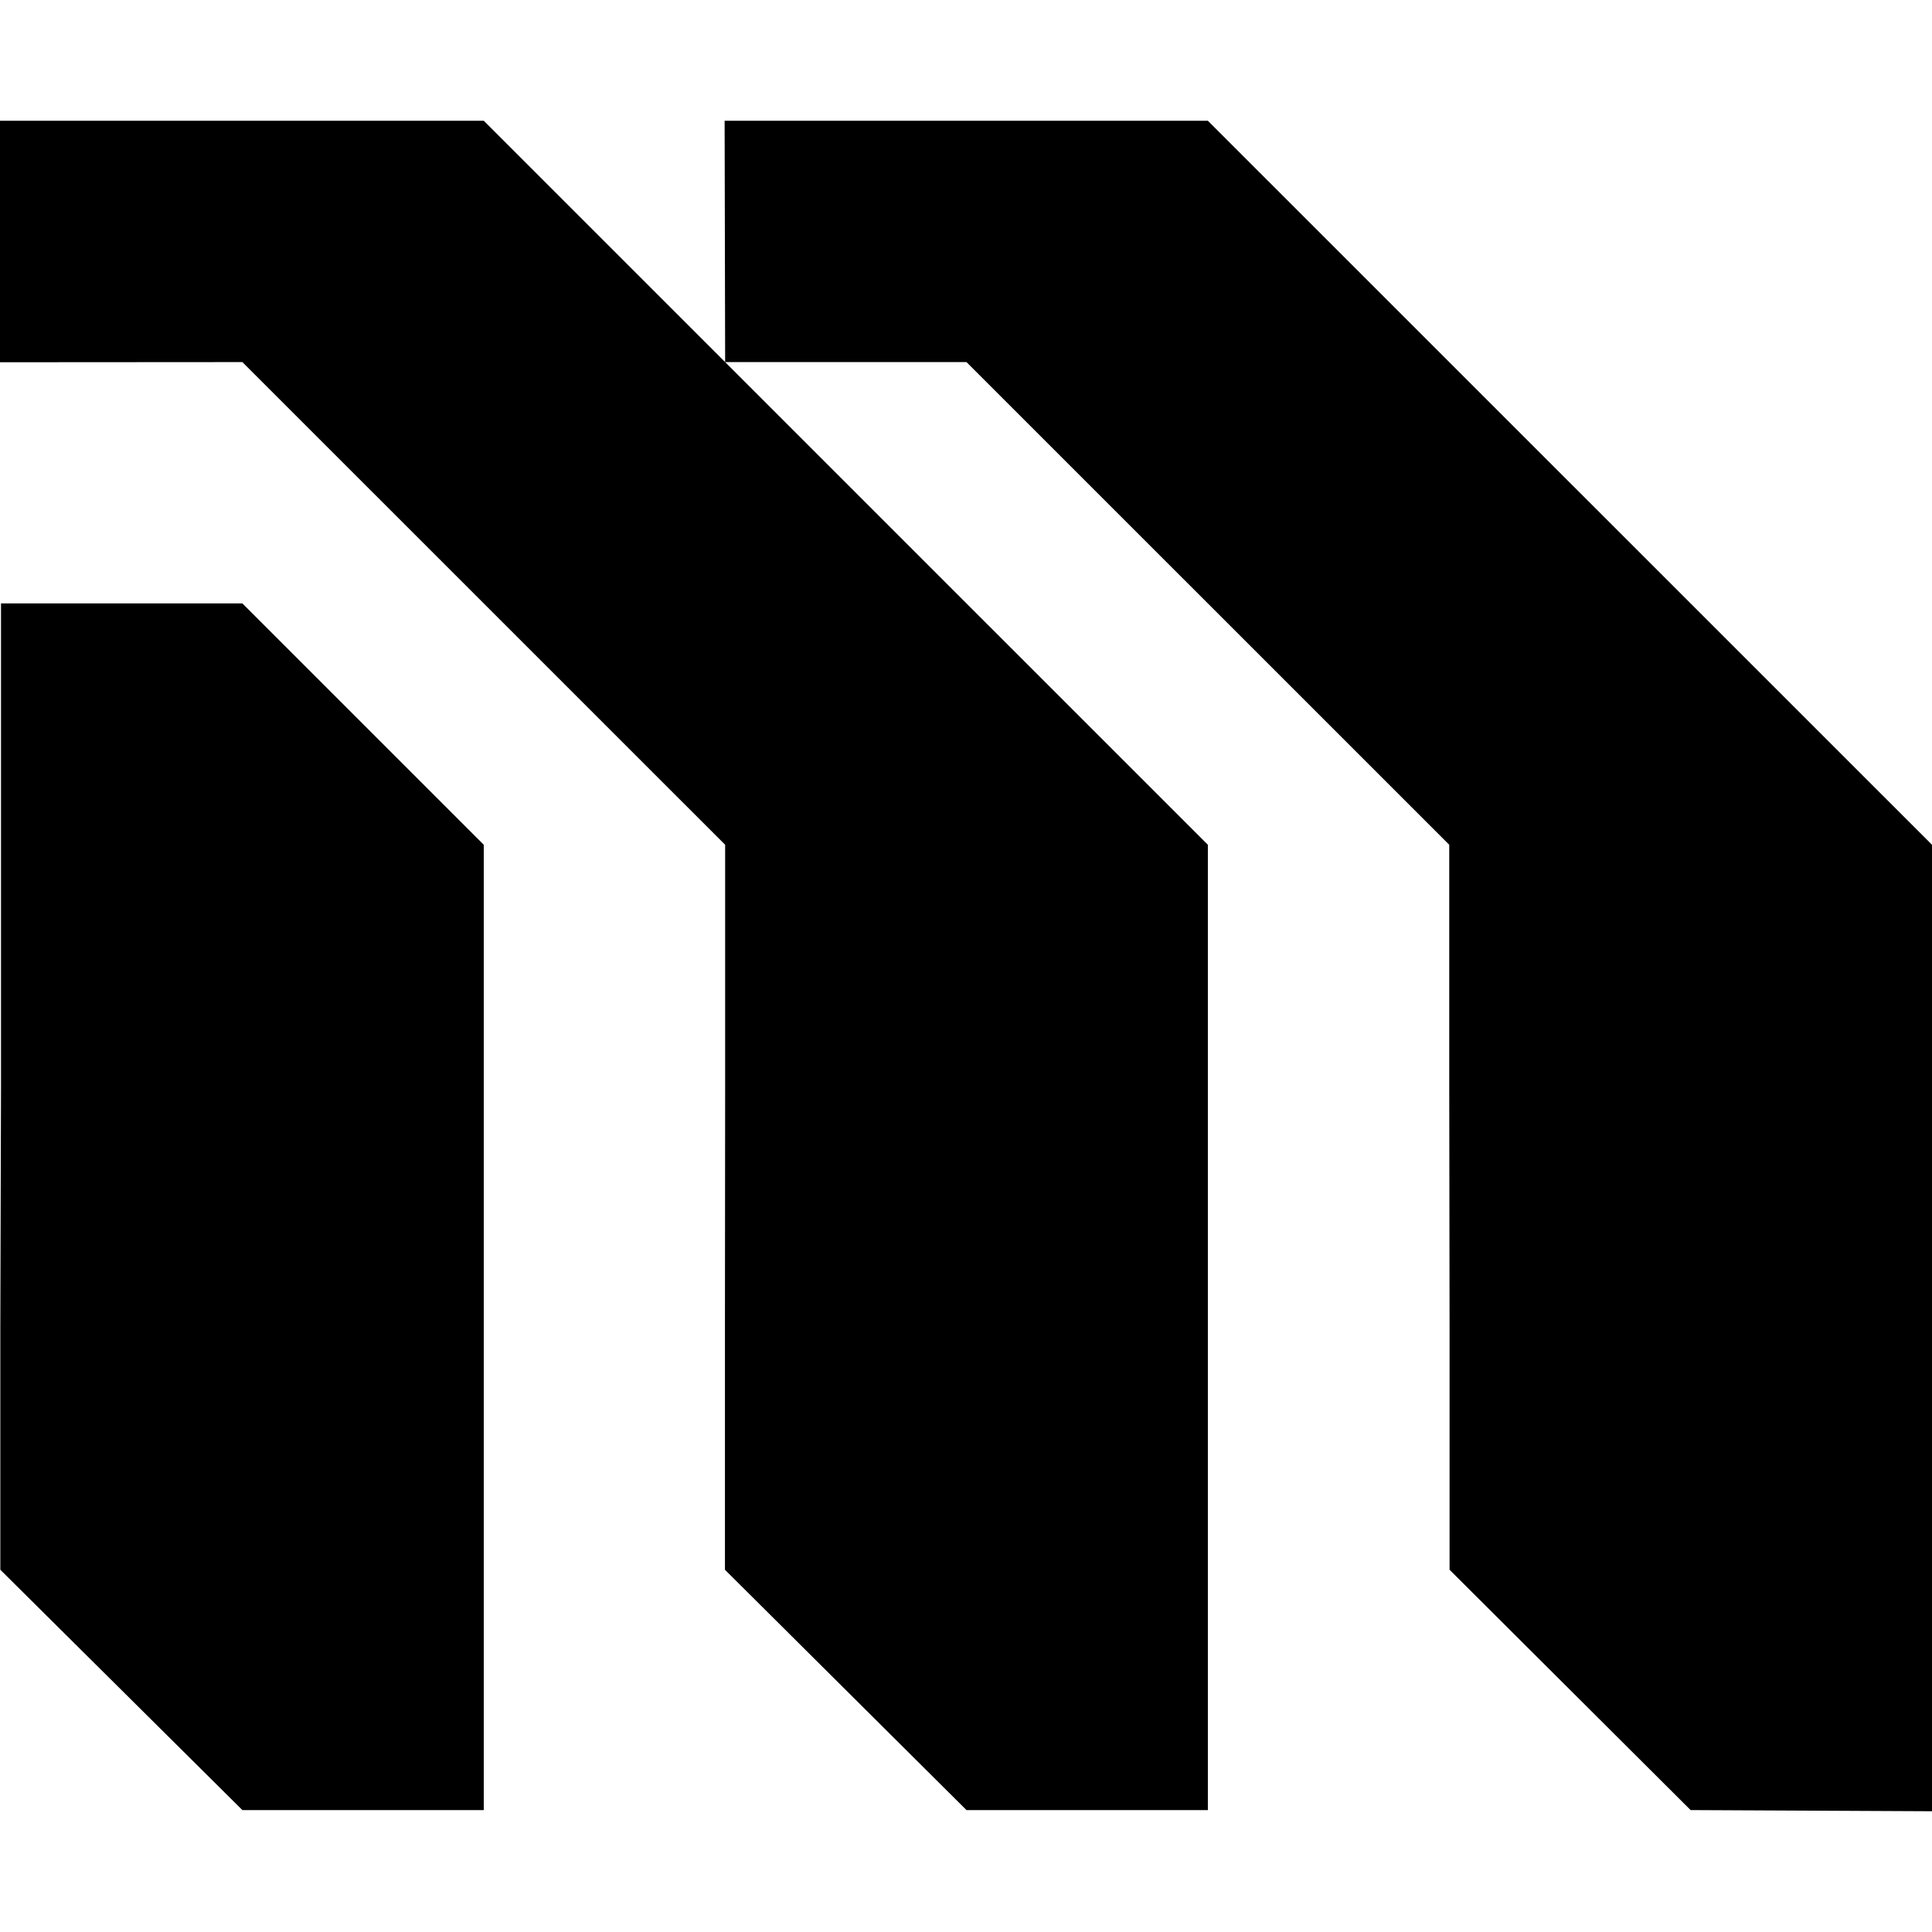 <?xml version="1.0" encoding="UTF-8"?>
<svg xmlns="http://www.w3.org/2000/svg" width="48" height="48" viewBox="0 0 48 48" fill="none">
  <path fill-rule="evenodd" clip-rule="evenodd" d="M18.016 8.996L24.012 14.992L30.009 20.988V44.971H24.012L18.011 39V33L18.016 26.984V20.988L12.019 14.992L6.022 8.996L0 9V3H6.022H12.019L18.016 8.996ZM36.006 8.996L42.003 14.992L48 20.988V45L42.003 44.971L36.014 39V33L36.006 26.984V20.988L30.009 14.992L24.012 8.996H18.016L18.003 3H24.012H30.009L36.006 8.996ZM0.025 14.992H6.022L12.019 20.988V44.971H6.022L0.008 39V33L0.025 26.984V20.988V14.992Z" fill="black"></path>
</svg>
